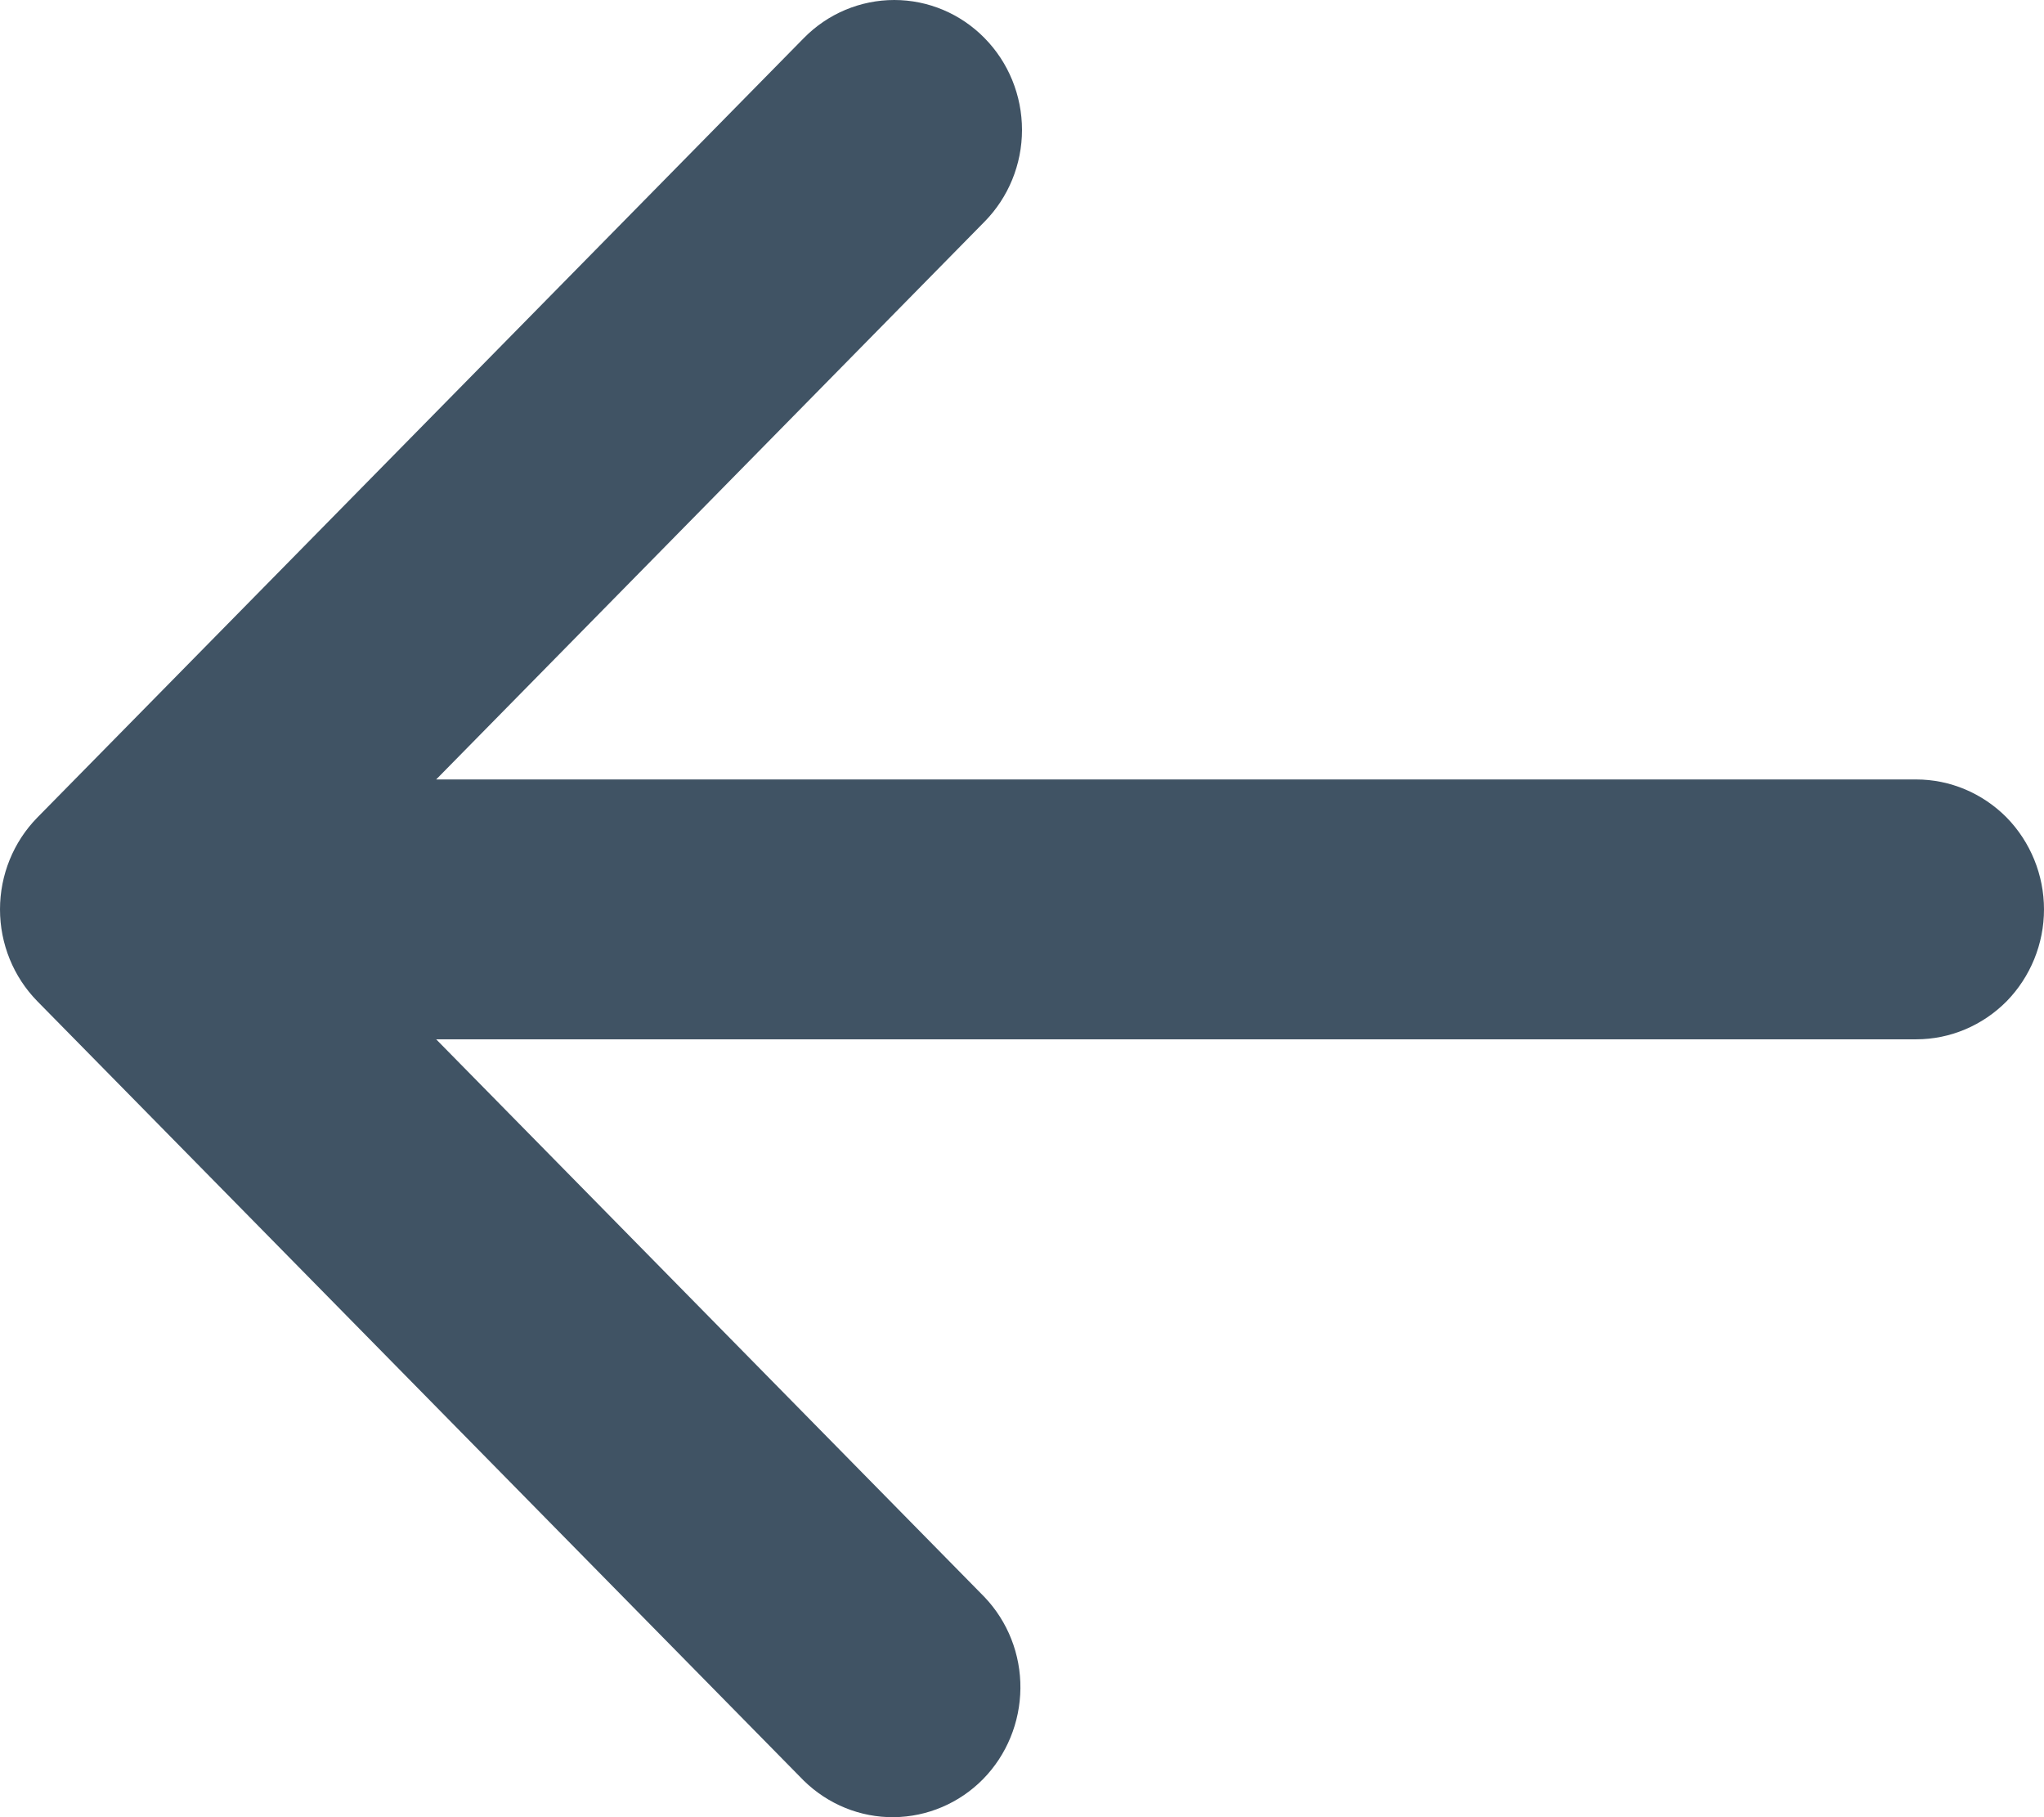 <?xml version="1.0" encoding="UTF-8"?> <svg xmlns="http://www.w3.org/2000/svg" width="18" height="16" viewBox="0 0 18 16" fill="none"><path fill-rule="evenodd" clip-rule="evenodd" d="M8.67 0.335C8.459 0.12 8.173 8.59088e-07 7.875 8.85168e-07C7.577 9.11247e-07 7.29 0.12 7.079 0.335L0.329 7.198C0.118 7.413 -1.23388e-06 7.704 -1.20736e-06 8.007C-1.18085e-06 8.31 0.118 8.601 0.329 8.816L7.079 15.679C7.292 15.887 7.576 16.003 7.871 16C8.166 15.997 8.448 15.877 8.657 15.665C8.865 15.453 8.983 15.166 8.986 14.866C8.989 14.566 8.875 14.277 8.67 14.062L3.841 9.151L16.875 9.151C17.173 9.151 17.459 9.03 17.671 8.816C17.881 8.601 18 8.31 18 8.007C18 7.704 17.881 7.413 17.671 7.198C17.459 6.984 17.173 6.863 16.875 6.863L3.841 6.863L8.67 1.952C8.881 1.738 9 1.447 9 1.144C9 0.84 8.881 0.549 8.67 0.335Z" fill="#405364"></path></svg> 